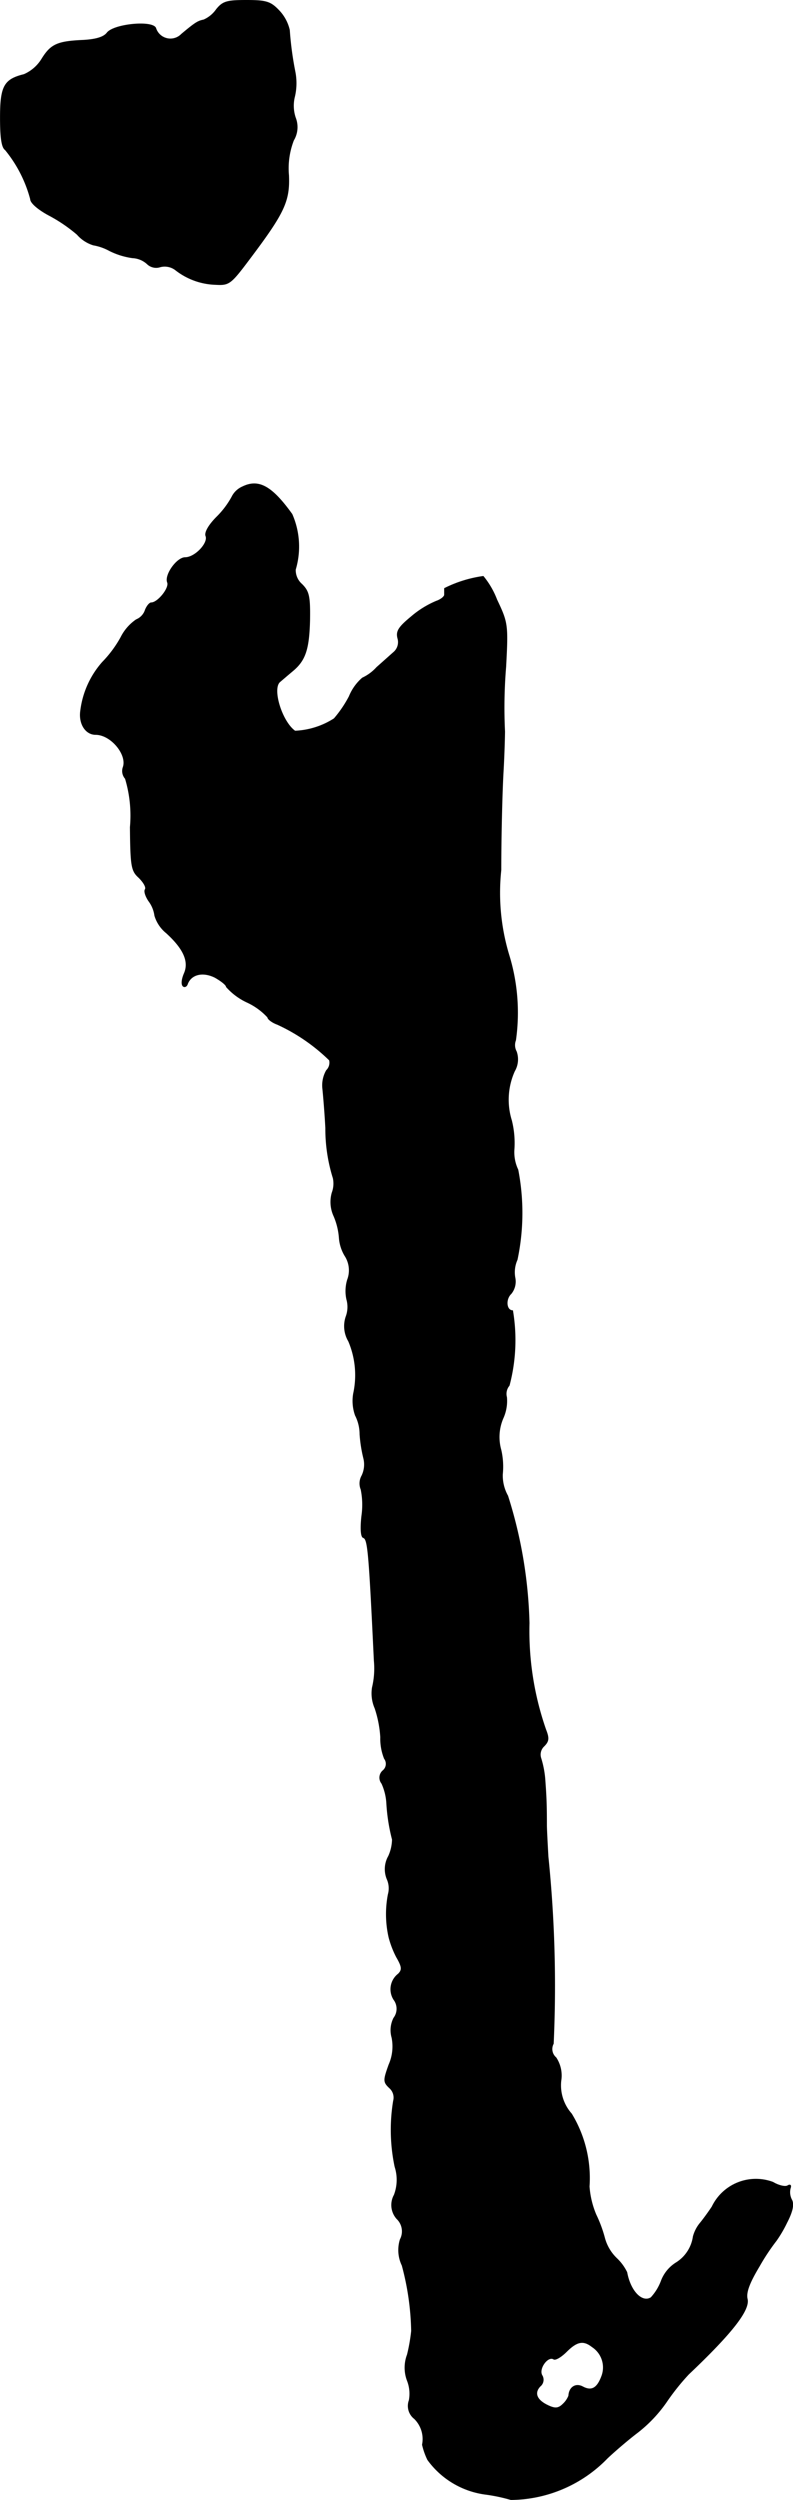 <?xml version="1.0" encoding="UTF-8"?>
<svg xmlns="http://www.w3.org/2000/svg"
     version="1.1"
     width="4.501mm"
     height="14.187mm"
     viewBox="0 0 12.758 40.216">
   <defs>
      <style type="text/css"><![CDATA[
      .a {
        stroke: #000;
        stroke-linecap: round;
        stroke-linejoin: round;
        stroke-width: 0.01px;
      }
    ]]></style>
   </defs>
   <path class="a"
         d="M3.482.15A.488.488,0,0,1,3.276.32c-.091.018-.133.042-.357.23A.247.247,0,0,1,2.506.453C2.458.326,1.822.387,1.719.532c-.055.067-.176.103-.376.115C.92.665.817.714.671.95a.631.631,0,0,1-.285.248C.066,1.277.005,1.386.005,1.895c0,.327.024.478.079.515a2.099,2.099,0,0,1,.406.793c0,.061.121.164.285.254a2.491,2.491,0,0,1,.466.315.569.569,0,0,0,.26.17.833.833,0,0,1,.26.091A1.189,1.189,0,0,0,2.131,4.148a.375.375,0,0,1,.236.097.207.207,0,0,0,.212.048.288.288,0,0,1,.242.048,1.097,1.097,0,0,0,.648.236c.218.012.242-.006.551-.418.551-.733.642-.921.624-1.339a1.249,1.249,0,0,1,.079-.563.413.413,0,0,0,.03-.363.606.606,0,0,1-.012-.345.955.955,0,0,0,.006-.394A5.346,5.346,0,0,1,4.657.483a.675.675,0,0,0-.17-.315C4.354.029,4.287.005,3.966.005,3.651.005,3.585.023,3.482.15Z"/>
   <path class="a"
         d="M3.9,7.831A.343.343,0,0,0,3.73,7.994a1.393,1.393,0,0,1-.242.321c-.133.133-.2.254-.176.309.042.115-.176.345-.333.345-.133,0-.333.279-.285.4.036.091-.157.327-.26.327-.03,0-.073.055-.097.115a.251.251,0,0,1-.145.157.753.753,0,0,0-.248.285,1.851,1.851,0,0,1-.297.4,1.445,1.445,0,0,0-.351.781c-.03.206.079.382.242.382.248,0,.515.327.442.527a.184.184,0,0,0,.036.182,2.07,2.07,0,0,1,.079.781c.006.63.018.703.139.812.073.073.121.151.103.188-.024.03.006.115.055.188a.502.502,0,0,1,.097.236.569.569,0,0,0,.188.279c.285.26.369.466.285.654-.036.085-.048.17-.018.2.024.024.061.006.073-.036.061-.157.248-.2.442-.103.097.055.182.121.182.151a1.022,1.022,0,0,0,.333.248,1.047,1.047,0,0,1,.333.242c0,.03.073.085.157.115a2.97,2.97,0,0,1,.836.575.173.173,0,0,1-.048.164.484.484,0,0,0-.061.291c.012.115.036.4.048.636a2.662,2.662,0,0,0,.121.806.421.421,0,0,1-.018.236.544.544,0,0,0,.03.376,1.094,1.094,0,0,1,.085.345.652.652,0,0,0,.091.291.429.429,0,0,1,.042.388.628.628,0,0,0-.012.315.446.446,0,0,1-.012.279.476.476,0,0,0,.042.394,1.394,1.394,0,0,1,.079.842.695.695,0,0,0,.03.351.667.667,0,0,1,.073.303A2.265,2.265,0,0,0,5.85,23.457a.413.413,0,0,1-.03.285.254.254,0,0,0-.012.218,1.248,1.248,0,0,1,.012.424c-.024.212-.012.339.024.351.073.024.091.188.176,1.981a1.316,1.316,0,0,1-.03.43.598.598,0,0,0,.042.333,1.816,1.816,0,0,1,.091.466.861.861,0,0,0,.061.345.141.141,0,0,1-.024.194.149.149,0,0,0-.018.206.893.893,0,0,1,.079.327,3.019,3.019,0,0,0,.091.575.683.683,0,0,1-.061.267.423.423,0,0,0-.024.369.365.365,0,0,1,.018.248,1.687,1.687,0,0,0,.012.69,1.54,1.54,0,0,0,.121.315c.091.157.097.206.03.273a.311.311,0,0,0-.073.412.245.245,0,0,1,0,.297.434.434,0,0,0-.03.315.726.726,0,0,1-.048.436c-.091.254-.091.279.012.376a.206.206,0,0,1,.061.206,2.877,2.877,0,0,0,.024,1.06.686.686,0,0,1-.012.454.333.333,0,0,0,.042.382.279.279,0,0,1,.055.333.57.57,0,0,0,.03.418,4.333,4.333,0,0,1,.151,1.054,2.795,2.795,0,0,1-.067.382.589.589,0,0,0,0,.418.579.579,0,0,1,.03.315.26.26,0,0,0,.085.297.46.46,0,0,1,.127.418,1.146,1.146,0,0,0,.085.242,1.368,1.368,0,0,0,.939.557,2.747,2.747,0,0,1,.4.085,2.184,2.184,0,0,0,1.551-.666c.115-.109.333-.297.485-.412a2.228,2.228,0,0,0,.466-.491,3.738,3.738,0,0,1,.357-.448c.709-.672.987-1.036.945-1.211-.024-.103.03-.254.194-.527a3.434,3.434,0,0,1,.273-.412,2.018,2.018,0,0,0,.17-.291c.091-.176.115-.291.079-.363a.261.261,0,0,1-.024-.188c.018-.048,0-.067-.042-.042-.036.024-.145,0-.236-.055a.783.783,0,0,0-.981.394c-.048.073-.139.2-.2.273a.575.575,0,0,0-.103.206.595.595,0,0,1-.279.424.592.592,0,0,0-.236.291.811.811,0,0,1-.164.267c-.145.091-.333-.103-.388-.406a.773.773,0,0,0-.164-.224.712.712,0,0,1-.194-.327,2.081,2.081,0,0,0-.139-.376,1.426,1.426,0,0,1-.109-.454,1.99,1.99,0,0,0-.285-1.169.689.689,0,0,1-.17-.533A.522.522,0,0,0,8.945,33.1a.181.181,0,0,1-.042-.224,20.408,20.408,0,0,0-.085-3.01c-.012-.218-.024-.442-.024-.503,0-.333-.006-.46-.024-.709a1.563,1.563,0,0,0-.067-.369.185.185,0,0,1,.048-.194c.079-.079.085-.127.03-.267a4.82,4.82,0,0,1-.267-1.714,7.345,7.345,0,0,0-.345-2.047.671.671,0,0,1-.085-.345,1.206,1.206,0,0,0-.024-.394.764.764,0,0,1,.036-.515.673.673,0,0,0,.055-.333.208.208,0,0,1,.042-.188,2.856,2.856,0,0,0,.055-1.205c-.103,0-.121-.182-.024-.273A.31.31,0,0,0,8.285,20.55a.49.49,0,0,1,.036-.285,3.645,3.645,0,0,0,.012-1.448.656.656,0,0,1-.061-.339,1.496,1.496,0,0,0-.042-.454,1.121,1.121,0,0,1,.048-.793.377.377,0,0,0,.03-.315.217.217,0,0,1-.012-.182,3.161,3.161,0,0,0-.109-1.375,3.457,3.457,0,0,1-.127-1.363c0-.551.018-1.26.036-1.575s.024-.612.024-.654a8.008,8.008,0,0,1,.018-1.042c.036-.678.03-.709-.145-1.078a1.348,1.348,0,0,0-.218-.376,1.998,1.998,0,0,0-.624.194v.103c0,.03-.061.079-.133.103a1.528,1.528,0,0,0-.4.248c-.206.17-.248.236-.218.351a.215.215,0,0,1-.061.218c-.055.048-.176.157-.279.248a.716.716,0,0,1-.23.17.786.786,0,0,0-.212.297,1.888,1.888,0,0,1-.242.357,1.26,1.26,0,0,1-.63.2c-.212-.151-.376-.684-.242-.793.042-.036.127-.109.2-.17.206-.17.267-.345.279-.818.006-.388-.012-.466-.127-.581a.299.299,0,0,1-.103-.236,1.297,1.297,0,0,0-.055-.89C4.372,7.818,4.16,7.703,3.9,7.831ZM9.526,37.752a.396.396,0,0,1,.157.466c-.073.2-.164.254-.309.176-.115-.061-.218.012-.224.145a.36.36,0,0,1-.091.133c-.073.073-.127.079-.242.024-.182-.085-.23-.2-.127-.309a.134.134,0,0,0,.03-.176c-.061-.109.097-.321.188-.26.03.018.121-.036.206-.121C9.284,37.661,9.387,37.643,9.526,37.752Z"/>
</svg>
